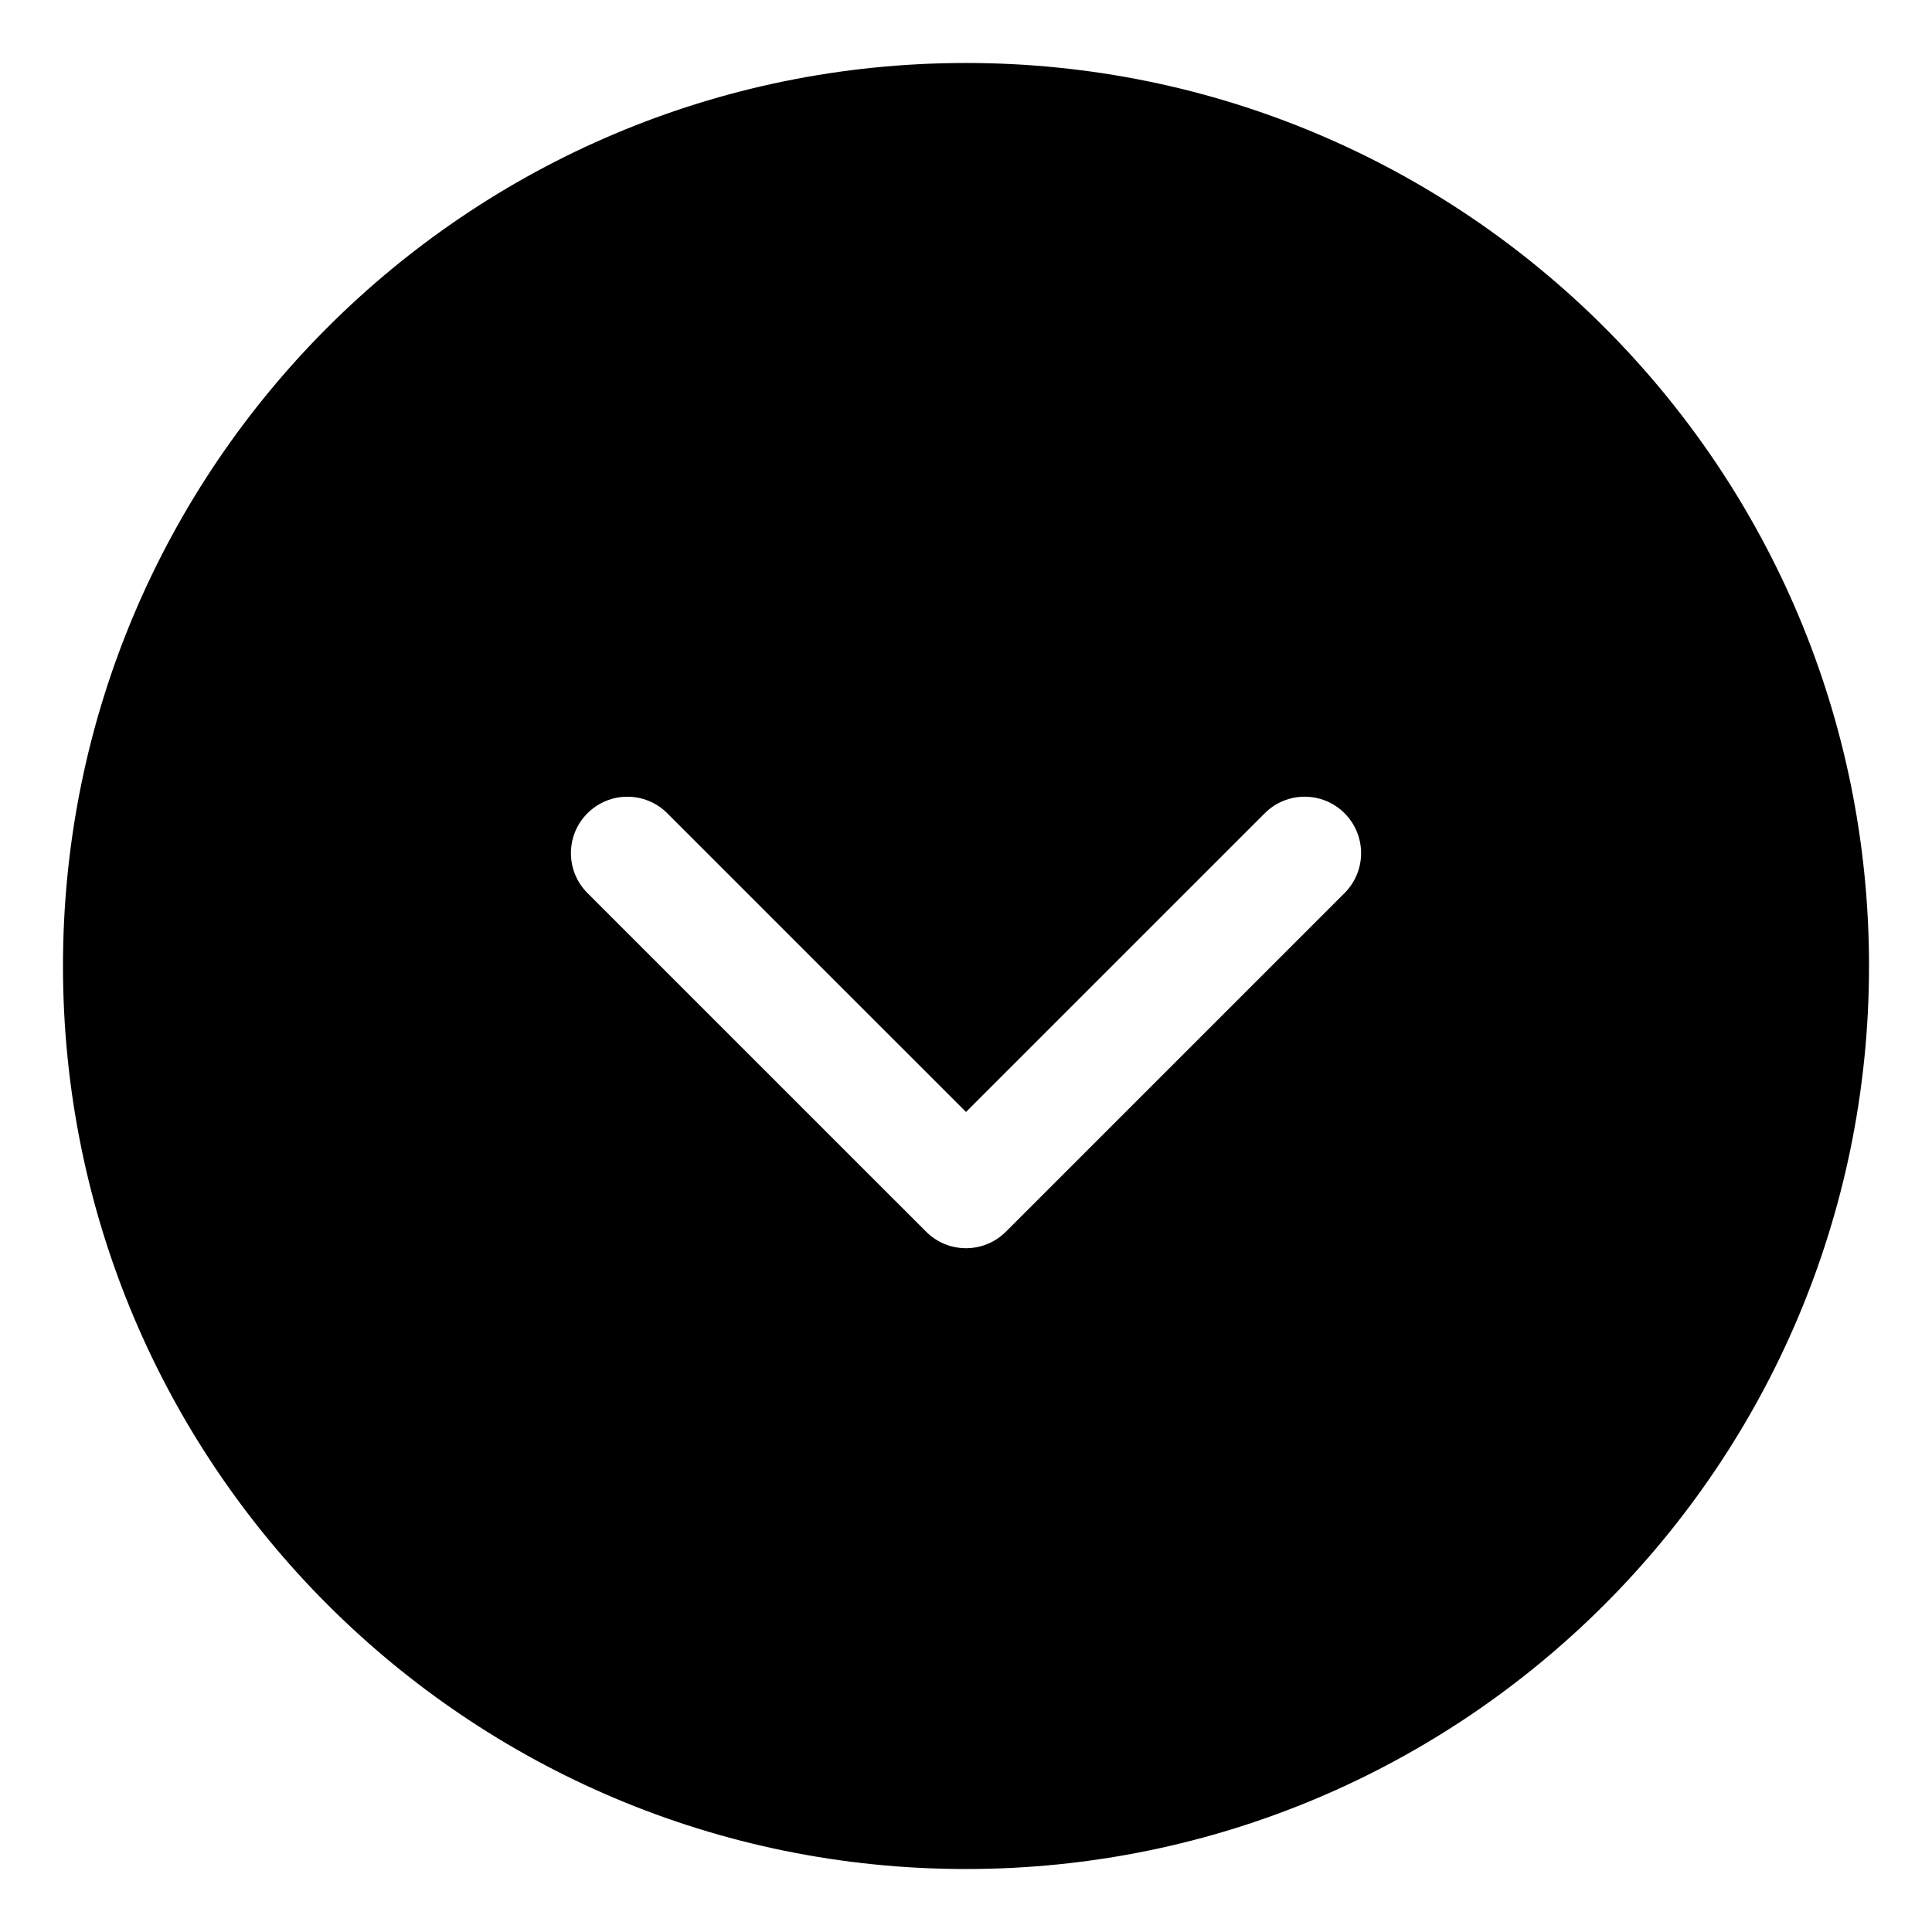 <?xml version="1.0" encoding="UTF-8"?>
<!-- The Best Svg Icon site in the world: iconSvg.co, Visit us! https://iconsvg.co -->
<svg fill="#000000" width="800px" height="800px" version="1.1" viewBox="144 144 512 512" xmlns="http://www.w3.org/2000/svg">
 <path d="m400 160.69c-132.17 0-239.31 107.14-239.31 239.31 0 132.17 107.14 239.31 239.31 239.31 132.16 0 239.31-107.14 239.31-239.31 0-132.17-107.15-239.31-239.31-239.31zm100.32 219.98-89.742 89.738c-5.844 5.844-15.312 5.844-21.148 0l-89.746-89.738c-5.844-5.844-5.844-15.312 0-21.148 5.844-5.84 15.312-5.844 21.148 0l79.172 79.16 79.172-79.164c5.84-5.844 15.305-5.844 21.145 0 2.922 2.922 4.383 6.746 4.383 10.574 0 3.832-1.461 7.652-4.383 10.578z"/>
</svg>